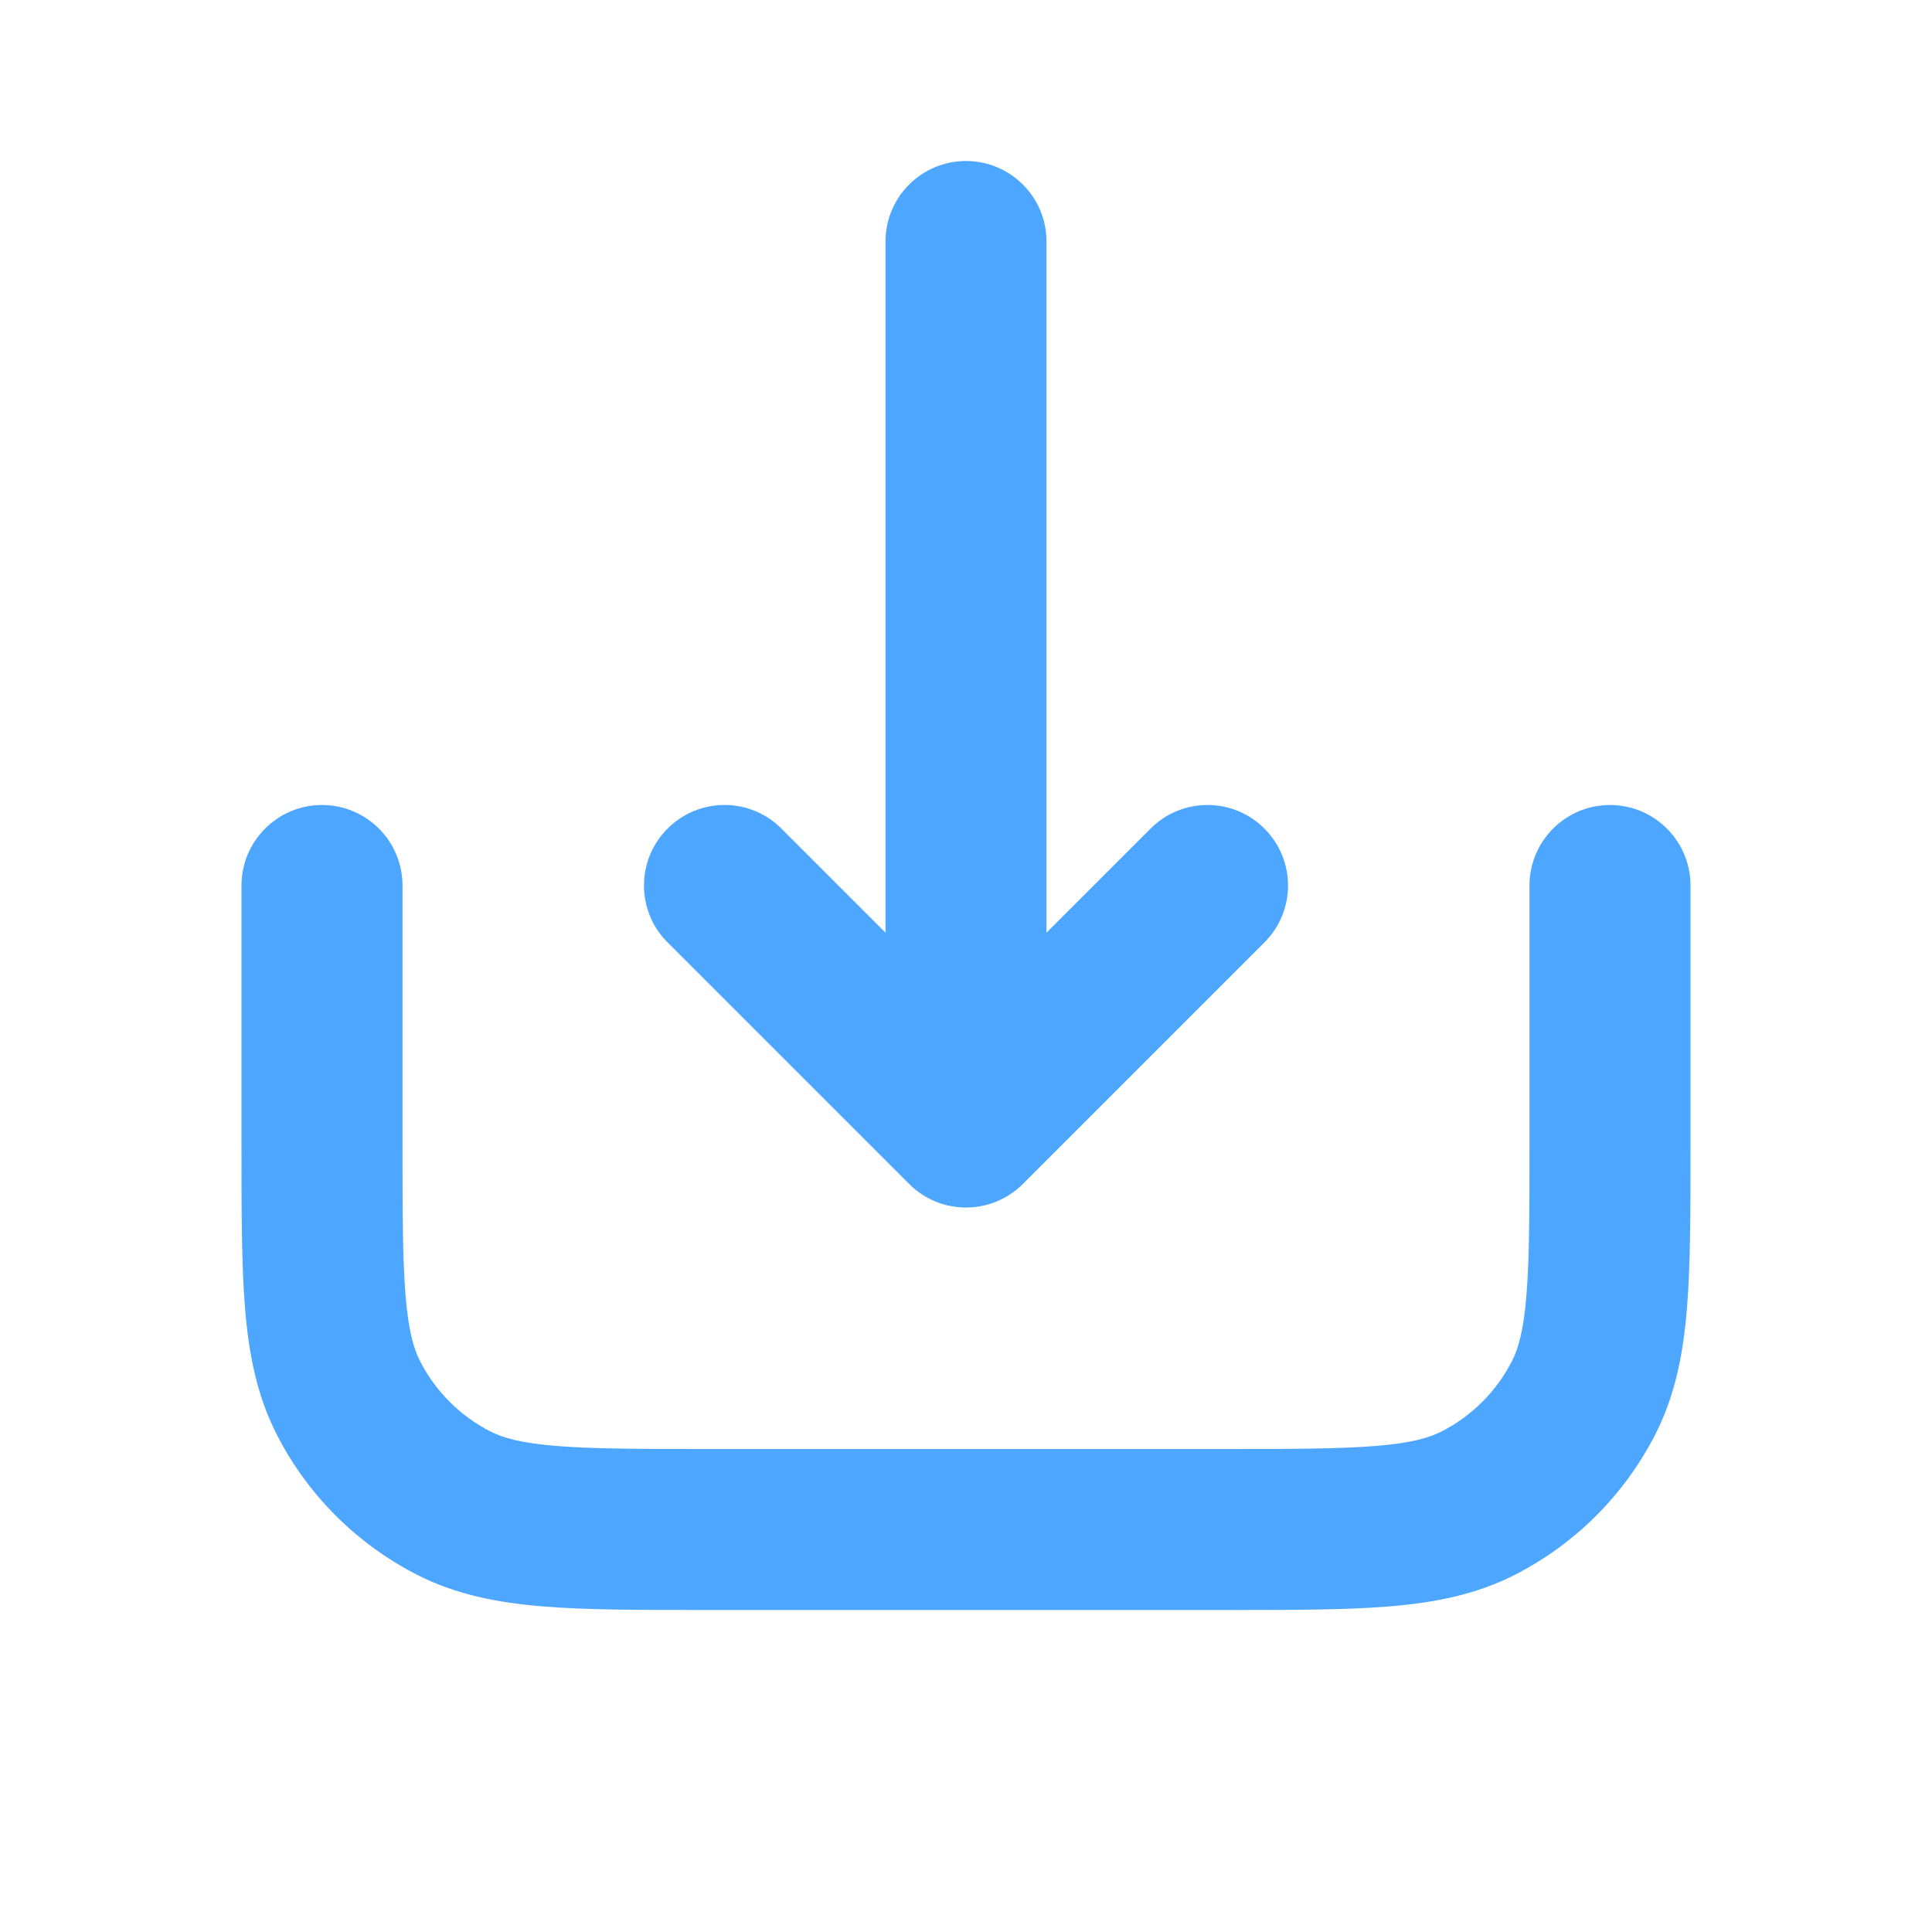 <svg width="24" height="24" viewBox="0 0 24 24" fill="none" xmlns="http://www.w3.org/2000/svg">
<path fill-rule="evenodd" clip-rule="evenodd" d="M3 14.241L3 11C3 10.448 3.448 10 4 10C4.552 10 5 10.448 5 11L5 14.2C5 15.057 5.001 15.639 5.038 16.089C5.073 16.527 5.138 16.752 5.218 16.908C5.41 17.284 5.716 17.59 6.092 17.782C6.248 17.862 6.473 17.927 6.911 17.962C7.361 17.999 7.943 18 8.8 18H15.2C16.057 18 16.639 17.999 17.089 17.962C17.527 17.927 17.752 17.862 17.908 17.782C18.284 17.59 18.59 17.284 18.782 16.908C18.862 16.752 18.927 16.527 18.962 16.089C18.999 15.639 19 15.057 19 14.2L19 11C19 10.448 19.448 10 20 10C20.552 10 21 10.448 21 11V14.241C21 15.046 21 15.711 20.956 16.252C20.91 16.814 20.811 17.331 20.564 17.816C20.18 18.569 19.569 19.18 18.816 19.564C18.331 19.811 17.814 19.91 17.252 19.956C16.711 20 16.046 20 15.241 20H8.759C7.954 20 7.289 20 6.748 19.956C6.186 19.91 5.669 19.811 5.184 19.564C4.431 19.18 3.819 18.569 3.436 17.816C3.189 17.331 3.09 16.814 3.044 16.252C3 15.711 3 15.046 3 14.241Z" fill="#4DA6FF"/>
<path d="M8.293 11.707C7.902 11.317 7.902 10.683 8.293 10.293C8.683 9.902 9.317 9.902 9.707 10.293L11 11.586V3C11 2.448 11.448 2 12 2C12.552 2 13 2.448 13 3V11.586L14.293 10.293C14.683 9.902 15.317 9.902 15.707 10.293C16.098 10.683 16.098 11.317 15.707 11.707L12.707 14.707C12.317 15.098 11.683 15.098 11.293 14.707L8.293 11.707Z" fill="#4DA6FF"/>
</svg>
